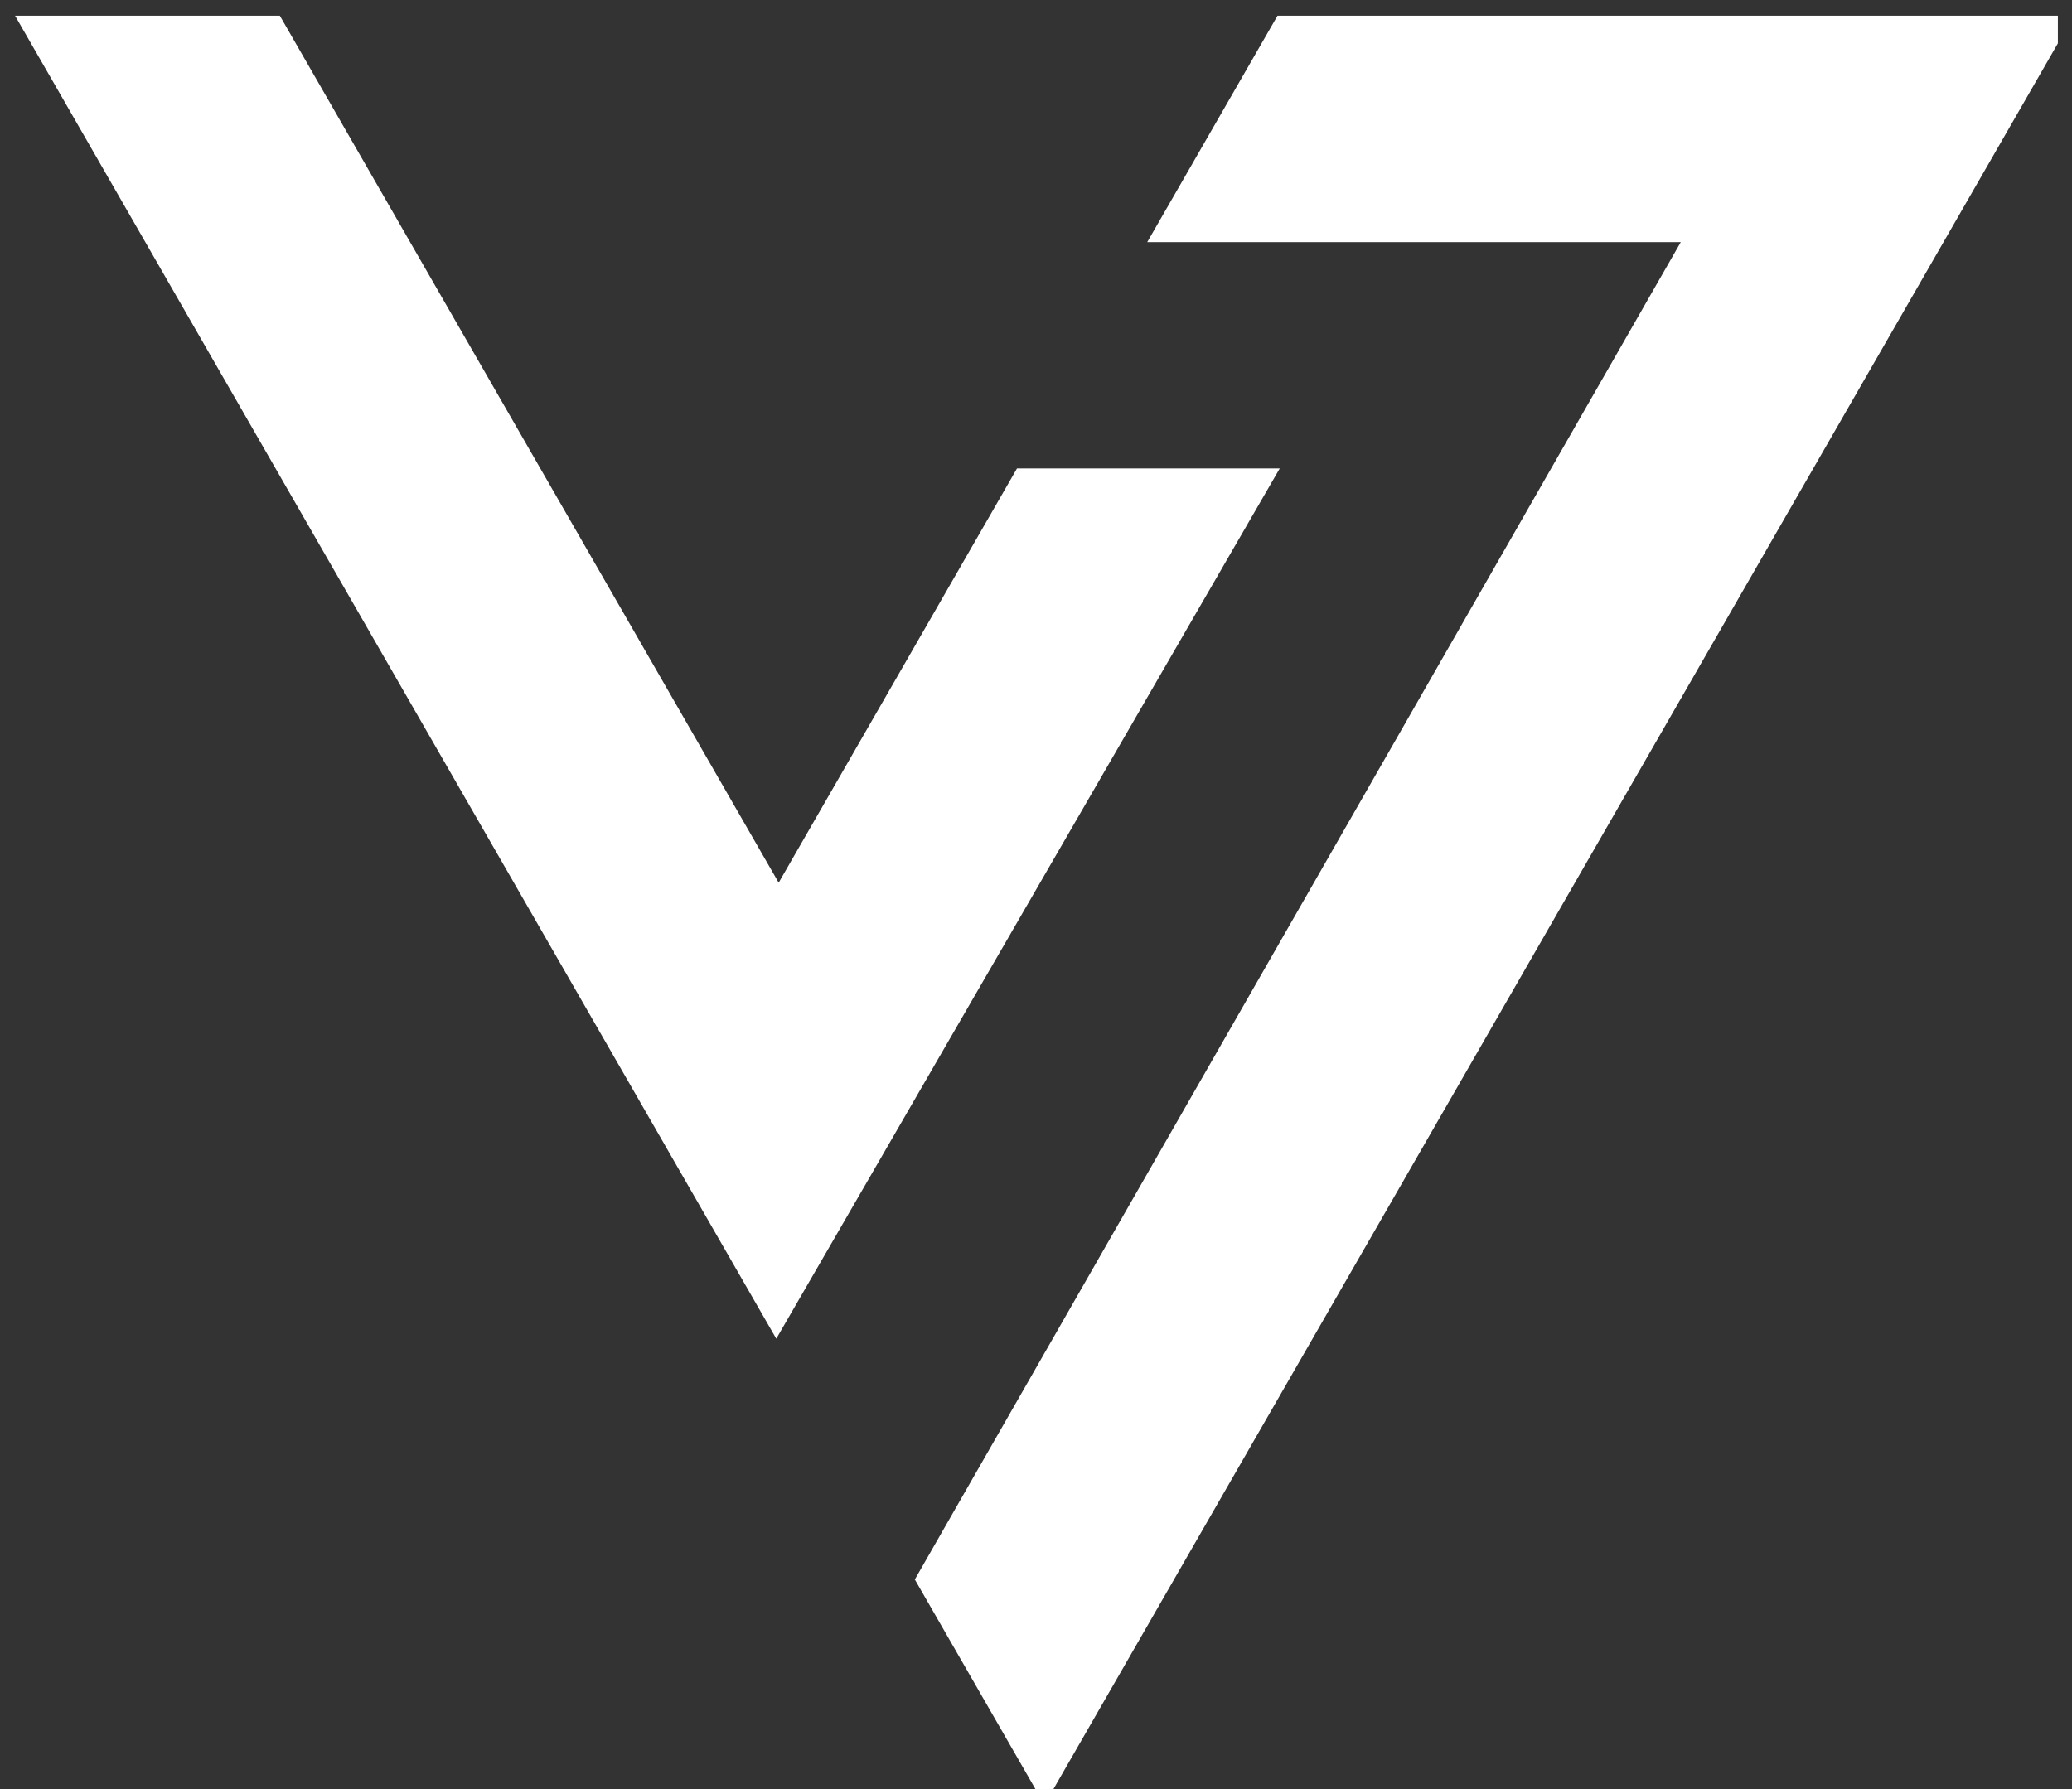 <?xml version="1.0" encoding="UTF-8" standalone="no"?>
<!DOCTYPE svg PUBLIC "-//W3C//DTD SVG 1.1//EN" "http://www.w3.org/Graphics/SVG/1.1/DTD/svg11.dtd">
<svg width="100%" height="100%" viewBox="0 0 88 76" version="1.1" xmlns="http://www.w3.org/2000/svg" xmlns:xlink="http://www.w3.org/1999/xlink" xml:space="preserve" xmlns:serif="http://www.serif.com/" style="fill-rule:evenodd;clip-rule:evenodd;stroke-linejoin:round;stroke-miterlimit:2;">
    <rect x="0" y="0" width="88" height="76" fill="#333333" stroke="none"/>
    <g transform="matrix(1,0,0,1,-346,-320)">
        <g id="L7-icon" serif:id="L7 icon" transform="matrix(1,0,0,1,-0.573,-0.672)">
            <rect x="346.573" y="320.672" width="87.4" height="76" style="fill:none;"/>
            <clipPath id="_clip1">
                <rect x="346.573" y="320.672" width="87.4" height="76"/>
            </clipPath>
            <g clip-path="url(#_clip1)">
                <g transform="matrix(0.969,0,0,0.962,186.568,137.78)">
                    <path d="M205.221,259.864L238.791,200.809L215.406,200.809L221.117,190.809L256.017,190.809L210.901,269.809L205.221,259.864ZM199.148,249.231L165.784,190.809L177.389,190.809L199.253,229.094L209.698,210.803L221.214,210.803L199.148,249.231Z" style="fill:rgb(255,255,255);"/>
                </g>
            </g>
        </g>
    </g>
</svg>
